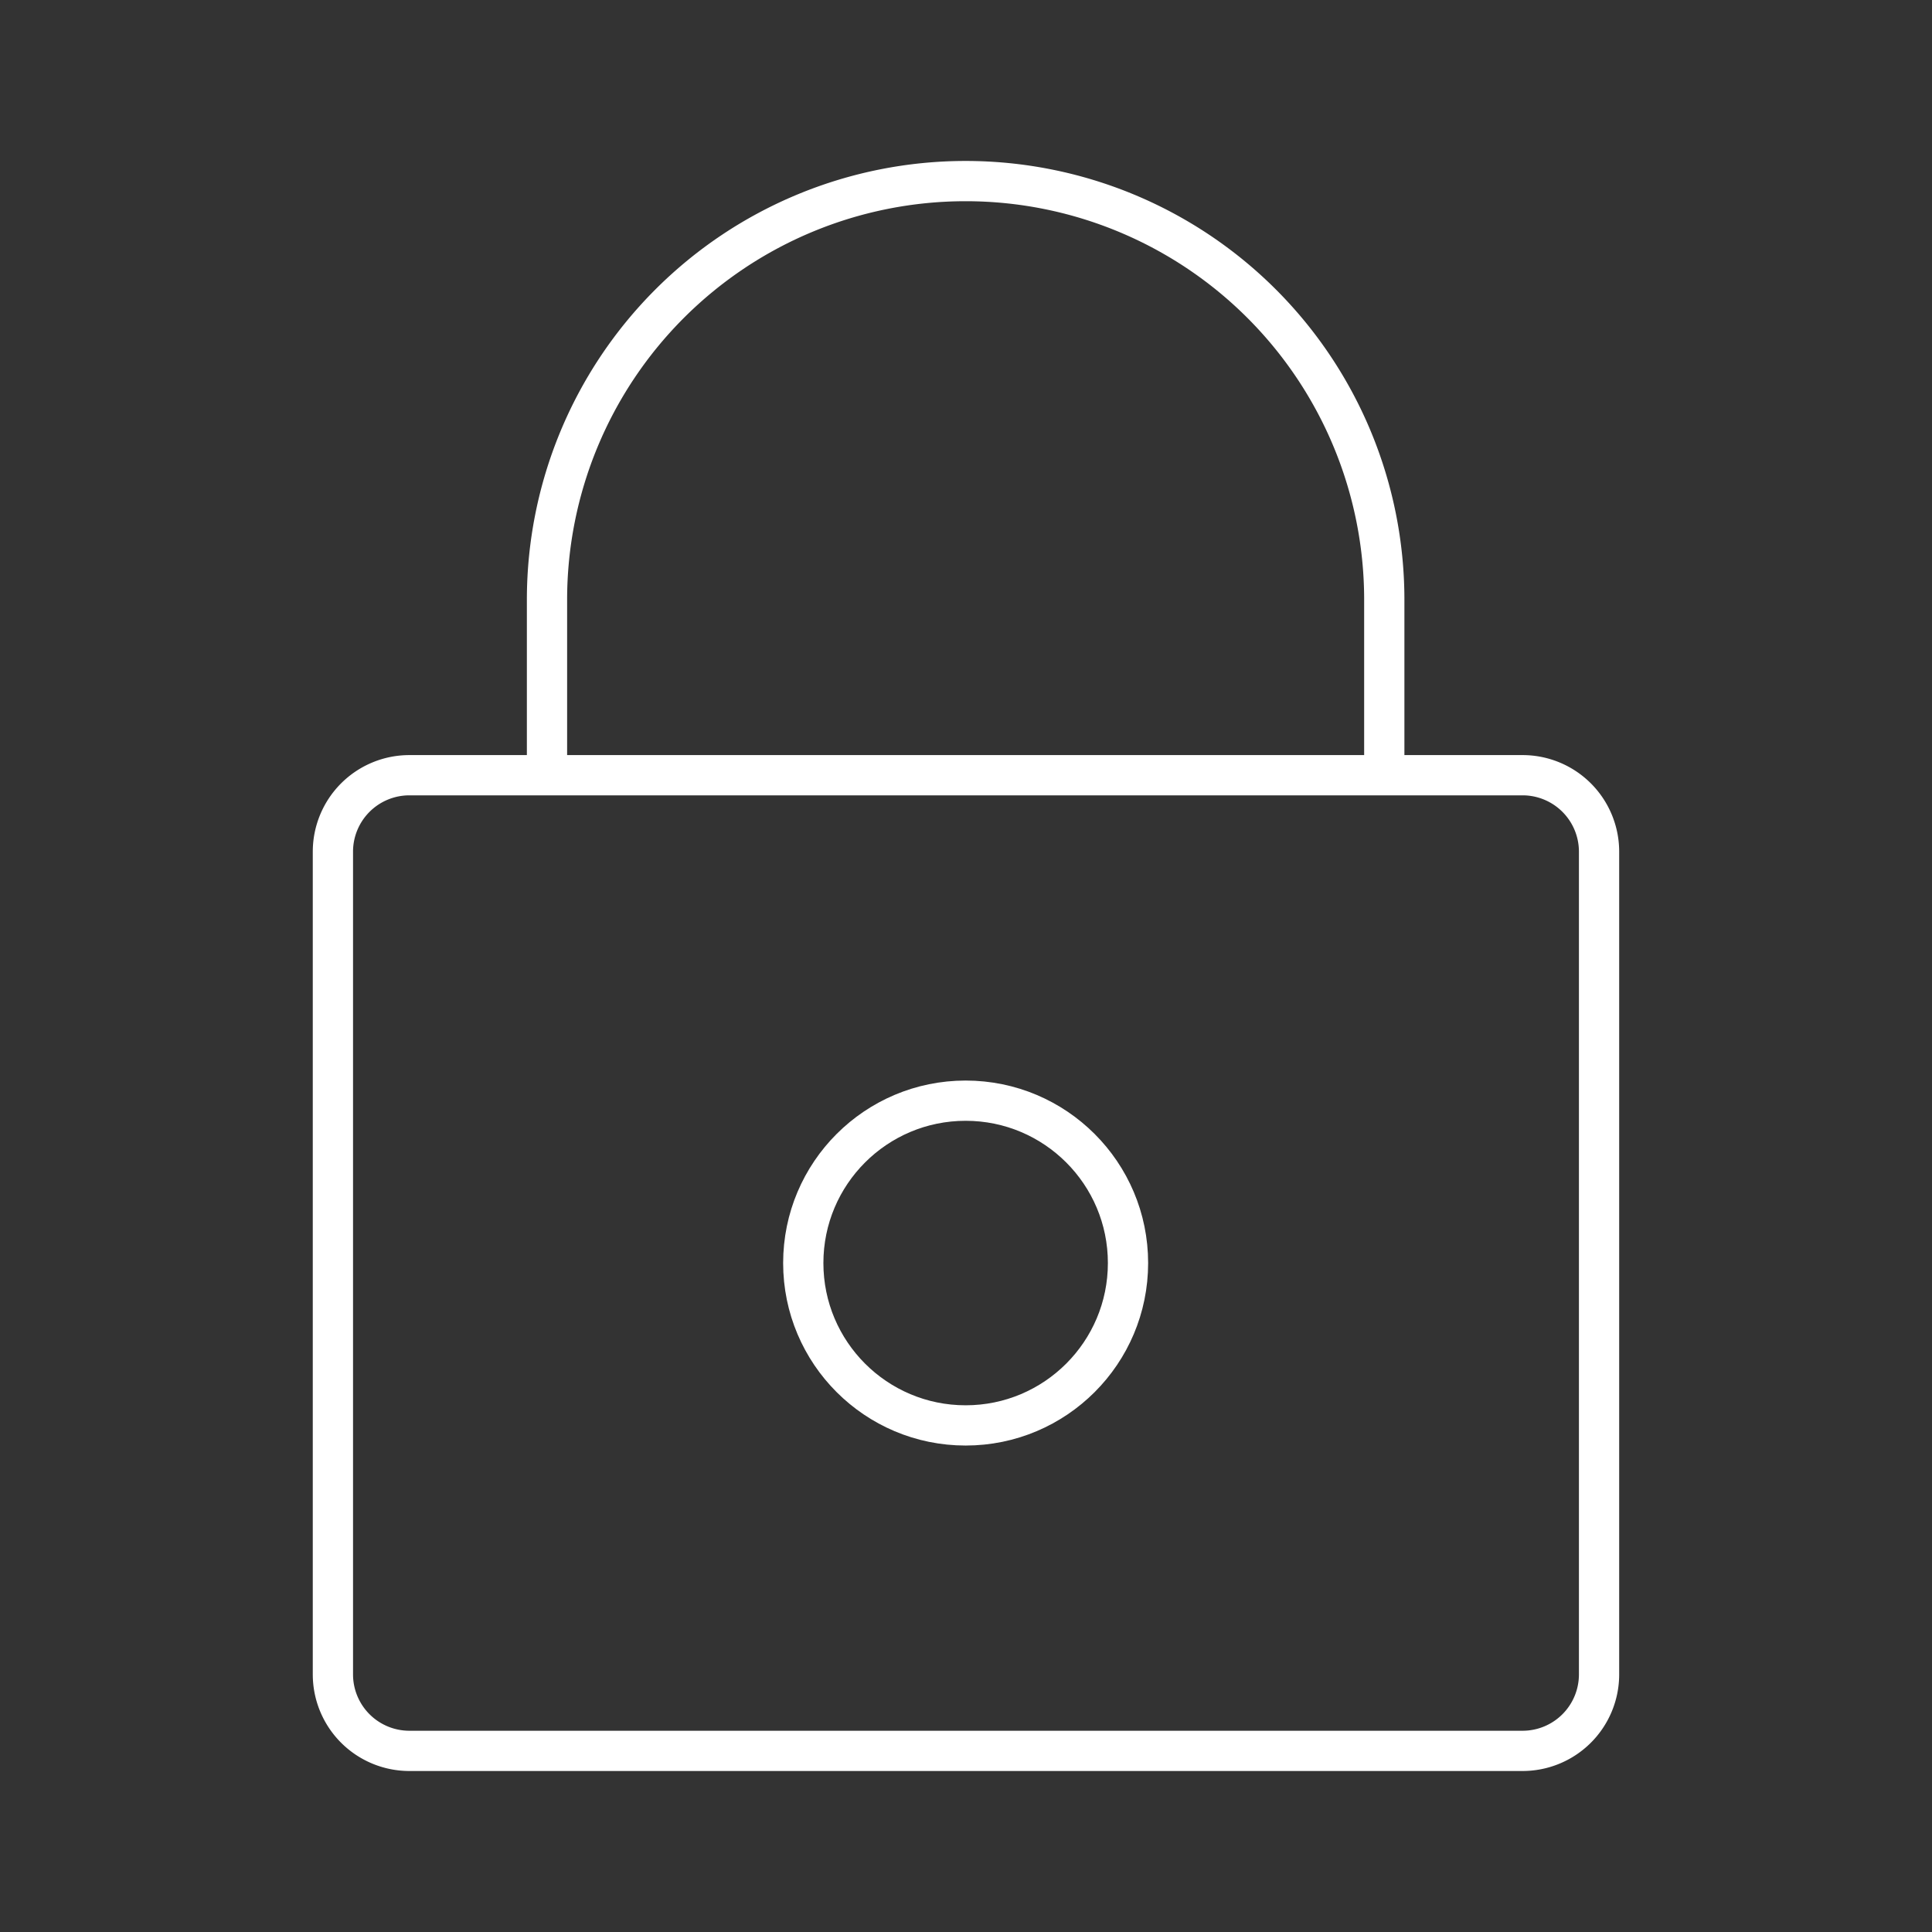 <svg width="800" height="800" viewBox="0 0 48 48" xmlns="http://www.w3.org/2000/svg"><rect x="0" y="0" width="48" height="48" fill="#333333" stroke="none"/><defs><style>.a{fill:none;stroke:#fff;stroke-linecap:round;stroke-linejoin:round}</style></defs><path class="a" d="M10.17 19.26h27.66a1.9 1.9 0 011.898 1.9V41.6a1.9 1.9 0 01-1.899 1.9H10.171a1.9 1.9 0 01-1.9-1.9V21.16a1.9 1.9 0 011.9-1.9zm3.42 0V14.9a10.401 10.401 0 0120.802 0v4.36"/><circle class="a" cx="23.991" cy="31.38" r="4.034"/></svg>